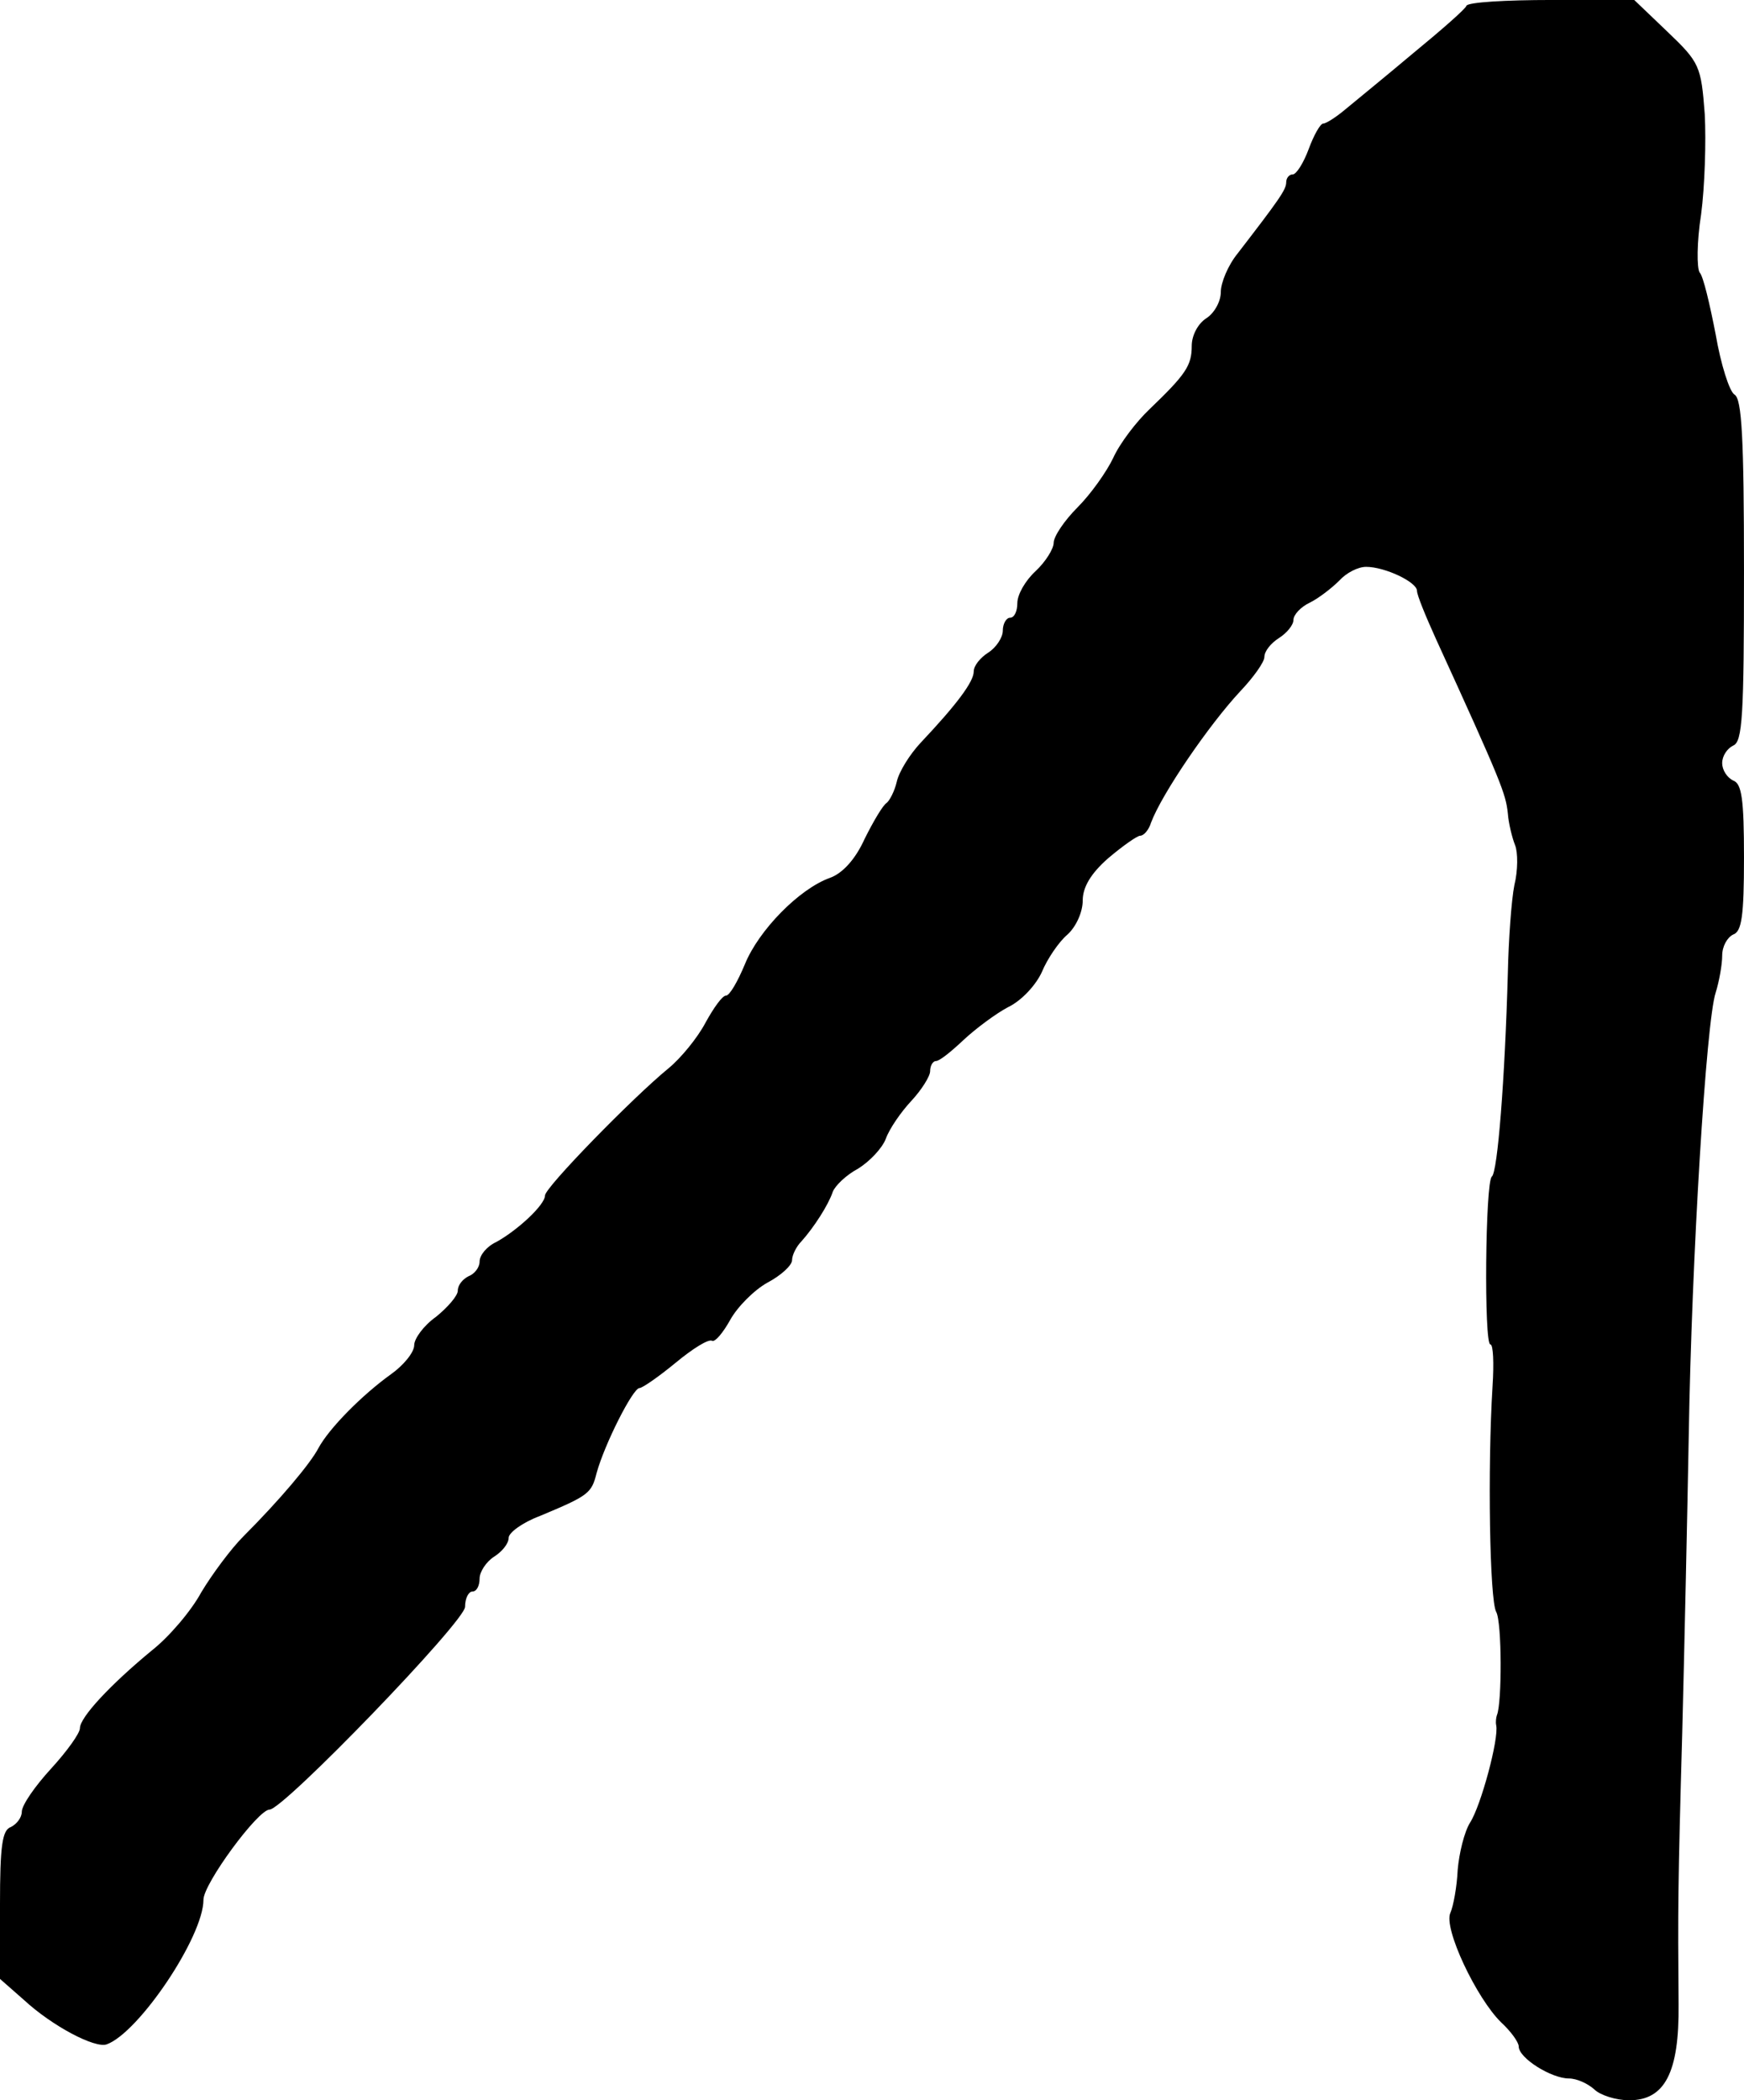 <?xml version="1.0" standalone="no"?>
<!DOCTYPE svg PUBLIC "-//W3C//DTD SVG 20010904//EN"
 "http://www.w3.org/TR/2001/REC-SVG-20010904/DTD/svg10.dtd">
<svg version="1.0" xmlns="http://www.w3.org/2000/svg"
 width="240pt" height="289pt" viewBox="0 0 240 289"
 preserveAspectRatio="xMidYMid meet">
<g transform="translate(0,289) scale(0.1,-0.1)"
fill="#000000" stroke="none">
<path d="M2018 2882 c-1 -4 -34 -33 -73 -65 -38 -32 -81 -67 -93 -77 -13 -11
-27 -20 -31 -20 -4 0 -13 -16 -20 -35 -7 -19 -17 -35 -22 -35 -5 0 -9 -5 -9
-11 0 -10 -10 -24 -67 -98 -13 -16 -23 -40 -23 -53 0 -13 -9 -29 -20 -36 -11
-7 -20 -23 -20 -38 0 -27 -8 -39 -58 -87 -18 -17 -41 -47 -50 -67 -9 -19 -31
-50 -49 -68 -18 -18 -33 -40 -33 -49 0 -8 -11 -26 -25 -39 -14 -13 -25 -32
-25 -44 0 -11 -4 -20 -10 -20 -5 0 -10 -8 -10 -18 0 -9 -9 -23 -20 -30 -11 -7
-20 -18 -20 -26 0 -14 -23 -45 -73 -98 -15 -16 -30 -40 -33 -54 -3 -13 -10
-26 -14 -29 -5 -3 -18 -25 -30 -49 -13 -29 -31 -48 -48 -54 -42 -15 -98 -72
-117 -119 -10 -24 -21 -43 -26 -43 -5 0 -17 -17 -28 -37 -11 -21 -34 -49 -51
-63 -49 -40 -170 -164 -170 -175 0 -13 -38 -48 -67 -64 -13 -6 -23 -18 -23
-27 0 -8 -7 -17 -15 -20 -8 -4 -15 -12 -15 -20 0 -7 -14 -23 -30 -36 -17 -12
-30 -30 -30 -39 0 -10 -15 -28 -32 -40 -39 -28 -85 -74 -100 -102 -11 -21 -53
-71 -103 -121 -17 -17 -43 -52 -58 -77 -14 -26 -45 -62 -68 -80 -57 -47 -99
-92 -99 -107 0 -7 -18 -32 -40 -56 -22 -24 -40 -50 -40 -59 0 -8 -7 -17 -15
-21 -12 -4 -15 -26 -15 -107 l0 -102 33 -29 c39 -36 98 -67 114 -61 44 16 133
148 133 199 0 22 75 124 91 124 19 0 269 259 269 279 0 12 5 21 10 21 6 0 10
8 10 18 0 9 9 23 20 30 11 7 20 18 20 26 0 7 19 21 43 30 67 28 71 31 78 59
11 40 50 117 59 117 4 0 27 16 50 35 23 19 45 33 50 30 4 -2 15 11 25 29 10
18 33 41 51 51 19 10 34 24 34 31 0 7 6 19 13 26 17 19 37 50 43 68 3 8 18 23
35 32 16 10 33 28 38 41 5 14 21 37 35 52 14 15 26 34 26 41 0 8 4 14 8 14 5
0 21 13 38 29 16 15 44 36 61 45 19 9 39 31 47 49 7 17 23 41 35 51 12 11 21
31 21 47 0 18 11 37 35 58 20 17 40 31 44 31 5 0 12 8 15 18 15 40 80 135 123
181 18 19 33 40 33 47 0 8 9 19 20 26 11 7 20 18 20 25 0 7 10 18 23 24 12 6
30 20 40 30 10 11 26 19 37 19 26 0 70 -21 70 -33 0 -6 12 -35 26 -66 91 -199
96 -213 99 -240 1 -14 6 -34 10 -44 4 -10 4 -35 -1 -55 -4 -20 -8 -75 -9 -122
-4 -144 -14 -273 -22 -279 -9 -7 -11 -231 -2 -231 4 0 5 -26 3 -57 -7 -113 -4
-295 5 -311 8 -14 8 -126 1 -142 -1 -3 -2 -9 -1 -14 4 -18 -21 -111 -36 -134
-8 -13 -15 -42 -17 -65 -1 -23 -6 -50 -10 -59 -10 -21 36 -118 70 -151 13 -12
24 -27 24 -33 0 -16 45 -44 69 -44 11 0 26 -7 35 -15 8 -8 30 -15 48 -15 49 0
69 38 68 132 -1 132 -1 161 5 373 3 116 7 300 9 410 4 245 24 570 37 609 5 16
9 39 9 51 0 13 7 25 15 29 12 4 15 26 15 106 0 80 -3 102 -15 106 -8 4 -15 14
-15 24 0 10 7 20 15 24 13 5 15 41 15 240 0 184 -3 237 -13 243 -7 4 -19 42
-26 83 -8 41 -17 80 -22 85 -4 6 -4 42 2 80 5 38 7 100 5 138 -5 66 -7 71 -51
113 l-46 44 -114 0 c-62 0 -115 -3 -117 -8z"/>
</g>
</svg>
